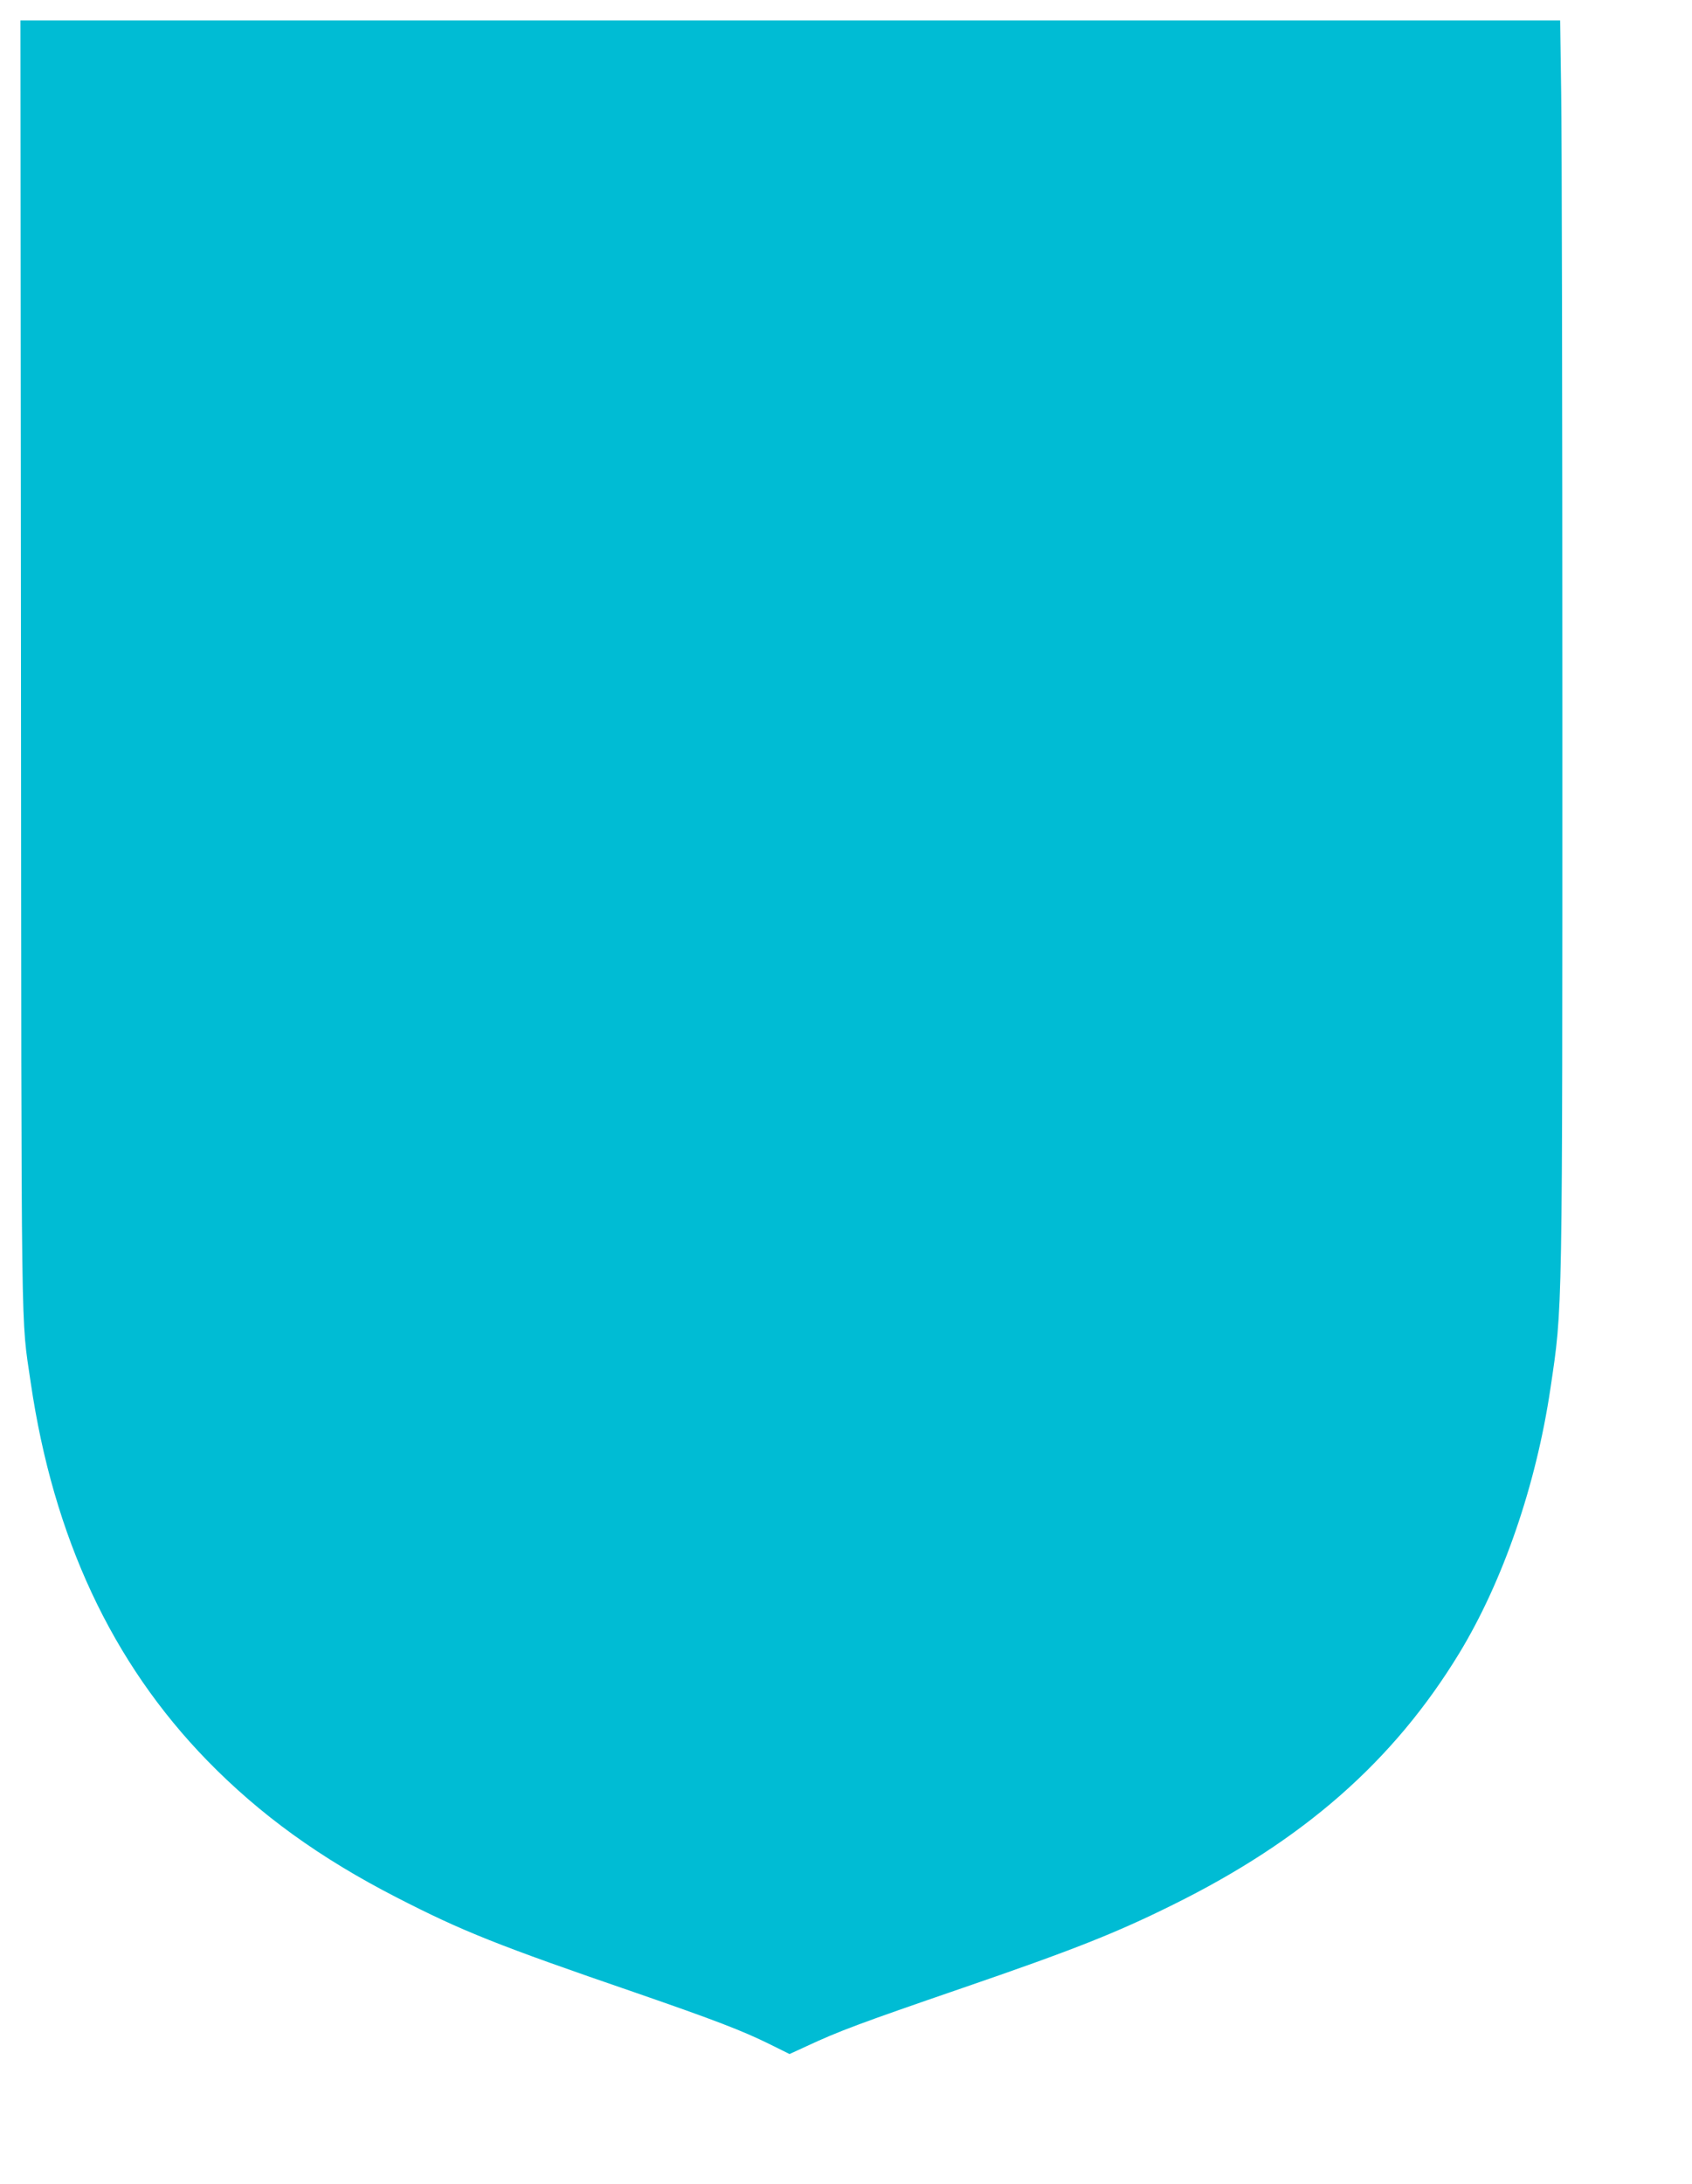<?xml version="1.0" standalone="no"?>
<!DOCTYPE svg PUBLIC "-//W3C//DTD SVG 20010904//EN"
 "http://www.w3.org/TR/2001/REC-SVG-20010904/DTD/svg10.dtd">
<svg version="1.0" xmlns="http://www.w3.org/2000/svg"
 width="992pt" height="1280pt" viewBox="0 0 992 1280"
 preserveAspectRatio="xMidYMid meet">
<g transform="translate(0,1280) scale(0.1,-0.1)"
fill="#00bcd4" stroke="none">
<path d="M123 8913 c3 -4117 -1 -3813 57 -4216 133 -907 475 -1641 1035 -2216
309 -317 660 -571 1110 -802 385 -198 593 -281 1400 -558 468 -162 627 -223
787 -302 l117 -58 98 45 c191 89 308 133 913 341 649 223 898 321 1235 488
767 379 1295 842 1681 1476 256 422 450 984 534 1551 72 486 70 370 70 3964 0
1766 -3 3400 -7 3632 l-6 422 -4514 0 -4513 0 3 -3767z"/>
</g>
</svg>
